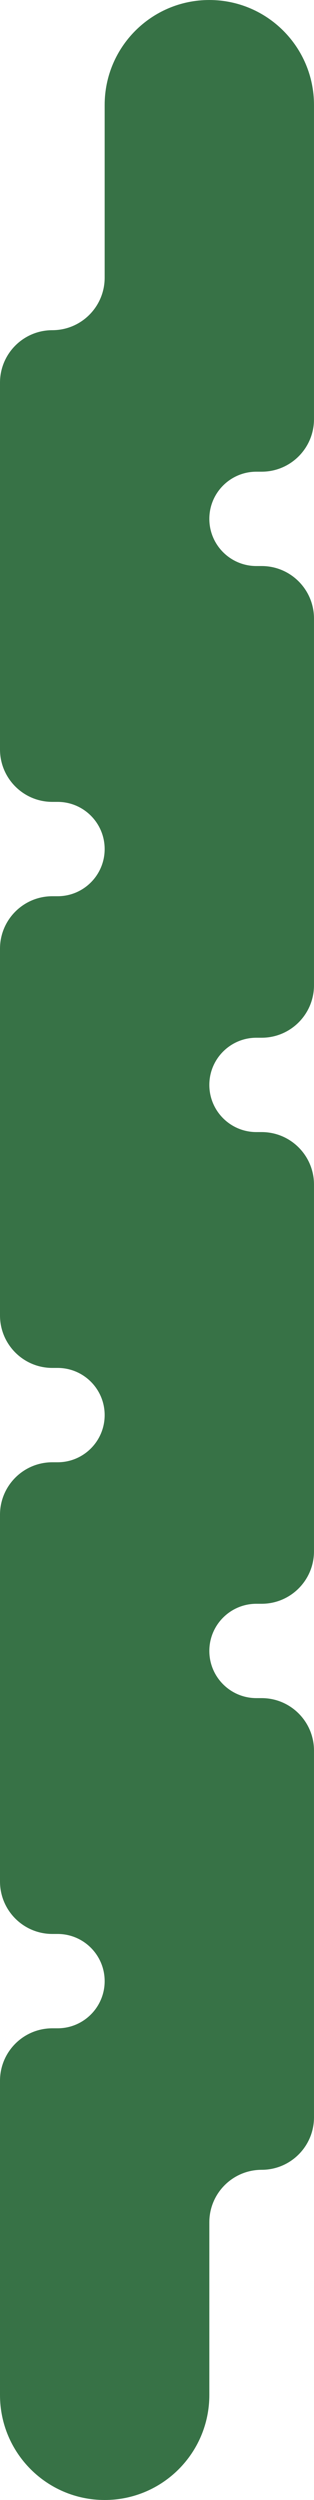<svg width="50" height="397" viewBox="0 0 50 397" fill="none" xmlns="http://www.w3.org/2000/svg">
<path fill-rule="evenodd" clip-rule="evenodd" d="M16.667 397C7.462 397 -6.05496e-07 389.538 -7.28533e-07 380.333L-1.39561e-06 330.427C-1.45712e-06 325.825 3.73 322.094 8.332 322.094L9.174 322.094C13.311 322.094 16.665 318.741 16.665 314.604C16.665 310.467 13.311 307.113 9.174 307.113L8.332 307.113C3.73 307.113 -5.47367e-07 303.383 -6.36625e-07 298.781L-1.76629e-06 240.54C-1.85555e-06 235.938 3.73 232.208 8.332 232.208L9.174 232.208C13.311 232.208 16.665 228.854 16.665 224.717C16.665 220.58 13.311 217.227 9.174 217.227L8.332 217.227C3.73 217.227 -9.6829e-07 213.496 -1.05755e-06 208.894L-2.18721e-06 150.653C-2.27647e-06 146.051 3.73 142.321 8.332 142.321L9.174 142.321C13.311 142.321 16.665 138.967 16.665 134.83C16.665 130.693 13.311 127.34 9.174 127.34L8.332 127.34C3.73 127.34 -1.38921e-06 123.609 -1.47847e-06 119.008L-2.60814e-06 60.766C-2.69739e-06 56.165 3.73 52.434 8.332 52.434C12.934 52.434 16.665 48.704 16.665 44.102L16.665 16.668C16.665 7.463 24.127 0.001 33.331 0.001C42.536 0.001 49.998 7.463 49.998 16.668L49.998 66.574C49.998 71.176 46.268 74.906 41.666 74.906L40.824 74.906C36.687 74.906 33.334 78.26 33.334 82.397C33.334 86.534 36.687 89.887 40.824 89.887L41.666 89.887C46.268 89.887 49.998 93.618 49.998 98.22L49.998 156.461C49.998 161.062 46.268 164.793 41.666 164.793L40.824 164.793C36.687 164.793 33.334 168.147 33.334 172.283C33.334 176.42 36.687 179.774 40.824 179.774L41.666 179.774C46.268 179.774 49.998 183.504 49.998 188.106L49.998 246.347C49.998 250.949 46.268 254.68 41.666 254.68L40.824 254.68C36.687 254.68 33.334 258.033 33.334 262.17C33.334 266.307 36.687 269.661 40.824 269.661L41.666 269.661C46.268 269.661 49.998 273.391 49.998 277.993L49.998 336.234C49.998 340.836 46.268 344.566 41.666 344.566C37.064 344.566 33.334 348.297 33.334 352.899L33.334 380.333C33.334 389.538 25.872 397 16.667 397Z" fill="#377246"/>
</svg>

